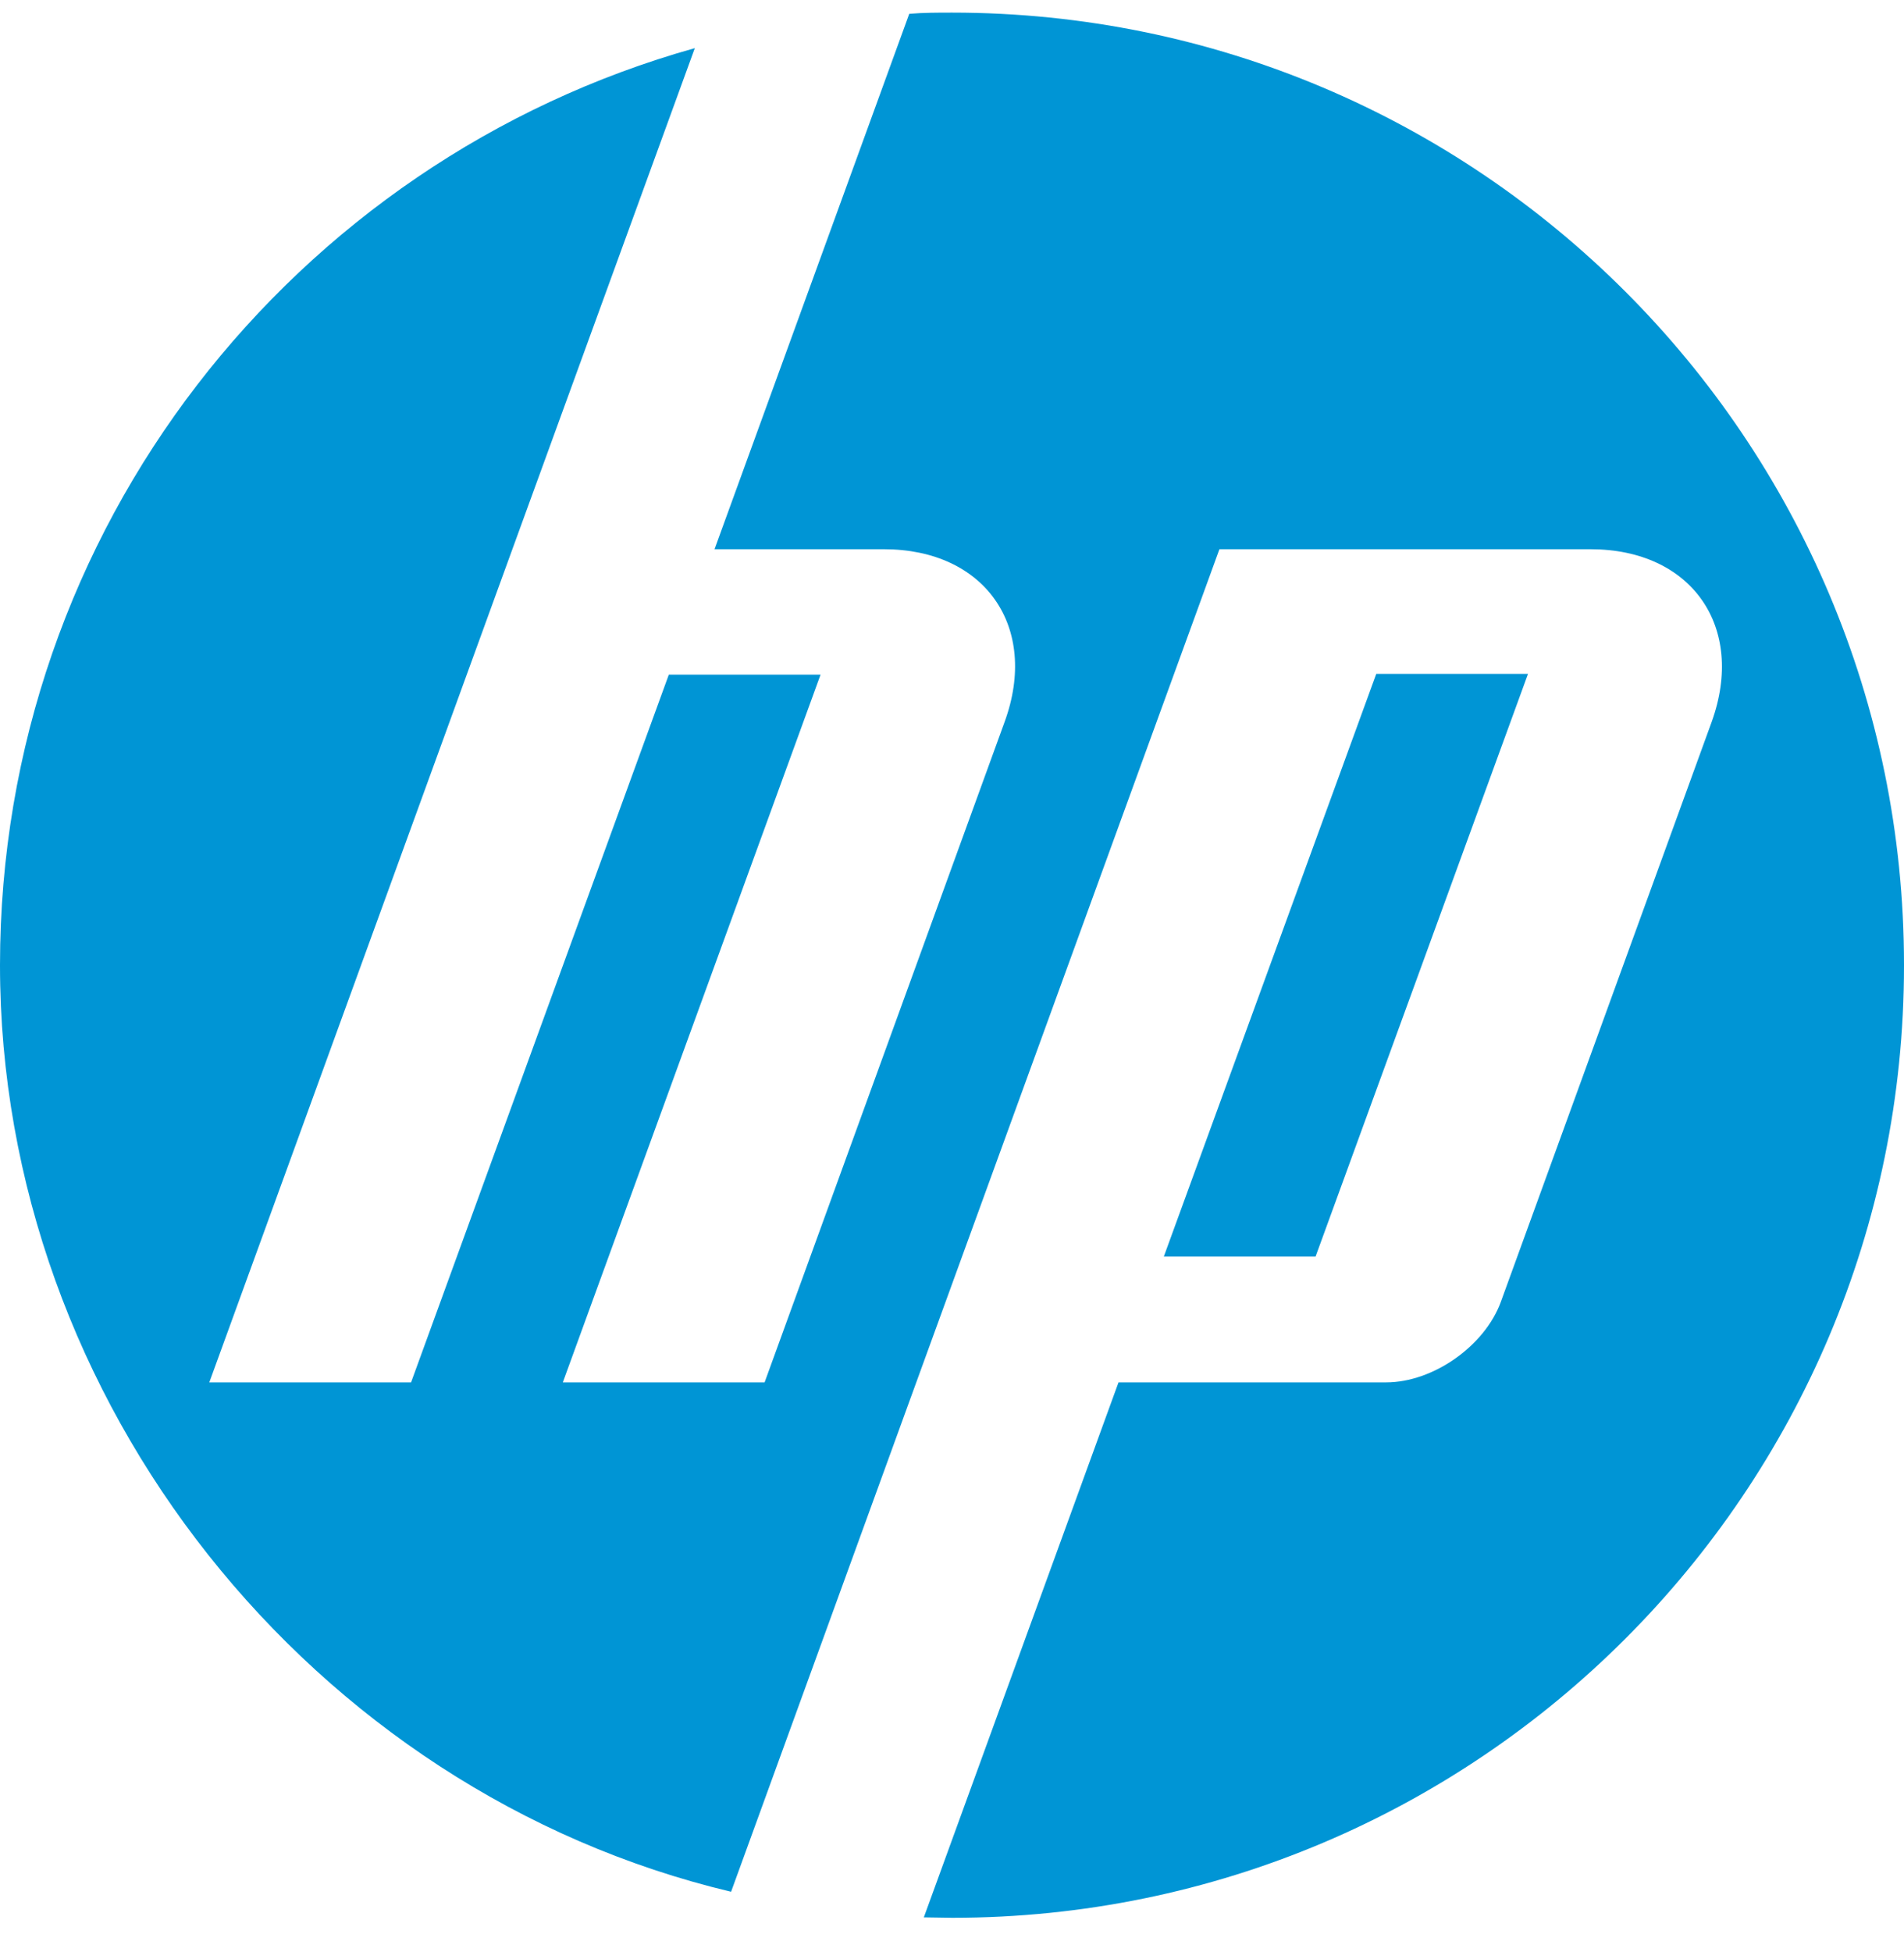 <svg width="40" height="41" viewBox="0 0 40 41" fill="none" xmlns="http://www.w3.org/2000/svg">
<path d="M40 20.261C40 9.216 31.049 0.265 20.004 0.265C19.706 0.265 19.4 0.265 19.102 0.29L15.011 11.534H18.572C20.691 11.534 21.834 13.165 21.105 15.161L16.063 29.03H11.824L17.239 14.167H14.051L8.636 29.03H4.397L10.764 11.534L14.597 1.011C6.177 3.37 0 11.095 0 20.27C0 29.444 6.549 37.632 15.359 39.727L19.069 29.526L25.618 11.534H33.417C35.537 11.534 36.68 13.165 35.959 15.161L31.53 27.34C31.19 28.268 30.106 29.03 29.12 29.03H23.498L19.408 40.265C19.607 40.265 19.805 40.274 20.004 40.274C31.049 40.274 40 31.315 40 20.278V20.261Z" fill="#0095D5"/>
<path d="M32.101 14.151H28.913L24.45 26.388H27.638L32.101 14.151Z" fill="#0095D5"/>
</svg>
